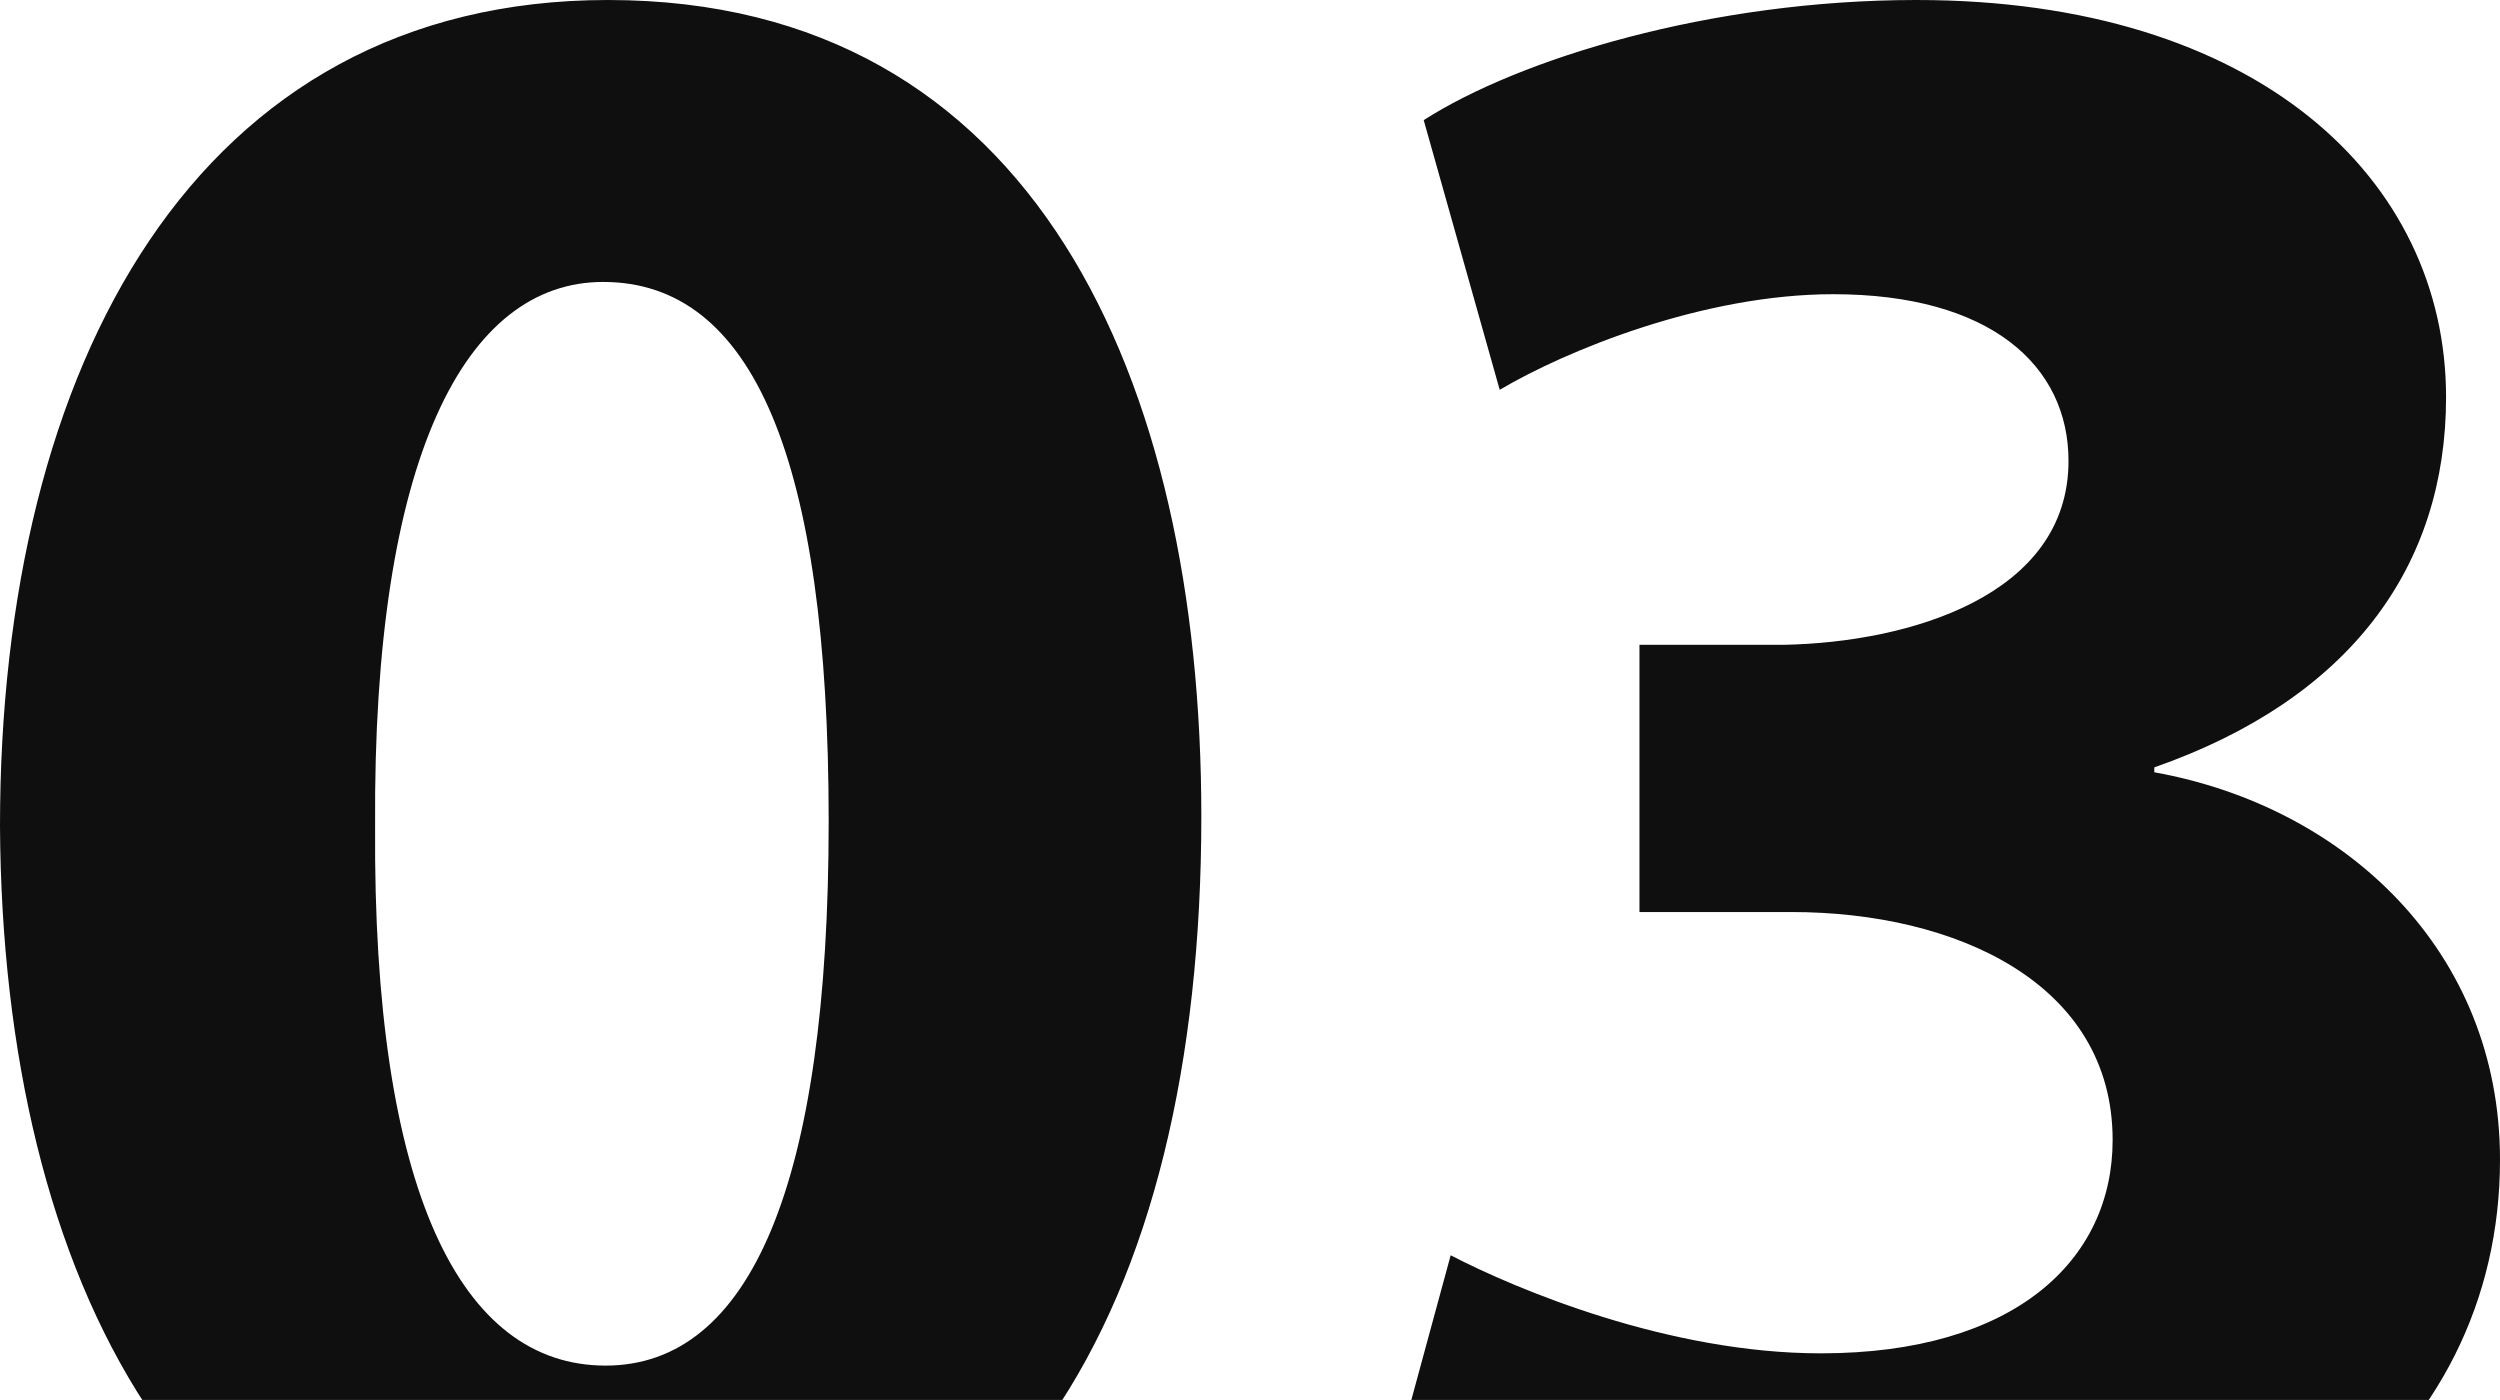 <svg xmlns="http://www.w3.org/2000/svg" id="Layer_1" data-name="Layer 1" viewBox="0 0 203.94 114.2"><defs><style>      .cls-1 {        fill: #0f0f0f;      }    </style></defs><path class="cls-1" d="M49.6,0C84.4,0,98,31,98,66.6c0,40.2-16.2,67.8-49.4,67.8S.2,104.2,0,67.4C0,29.8,16,0,49.6,0ZM49.2,23c-11.2,0-18.8,14.2-18.6,44.4-.2,29.8,7,44,18.8,44s18.2-14.8,18.2-44.4-6.2-44-18.4-44ZM112.14,125.2l6.2-22.8c5.4,2.8,17.8,8,30.2,8,15.8,0,23.8-7.6,23.8-17.4,0-12.8-12.8-18.6-26.2-18.6h-12.4v-21.8h11.8c10.2-.2,23.2-4,23.2-15,0-7.8-6.4-13.6-19.2-13.6-10.6,0-21.8,4.6-27.2,7.8l-6.2-22C123.94,4.8,139.54,0,156.34,0,184.14,0,199.54,14.6,199.54,32.4c0,13.8-7.8,24.6-23.8,30.2v.4c15.6,2.8,28.2,14.6,28.2,31.6,0,23-20.2,39.8-53.2,39.8-16.8,0-31-4.4-38.6-9.2Z"></path></svg>